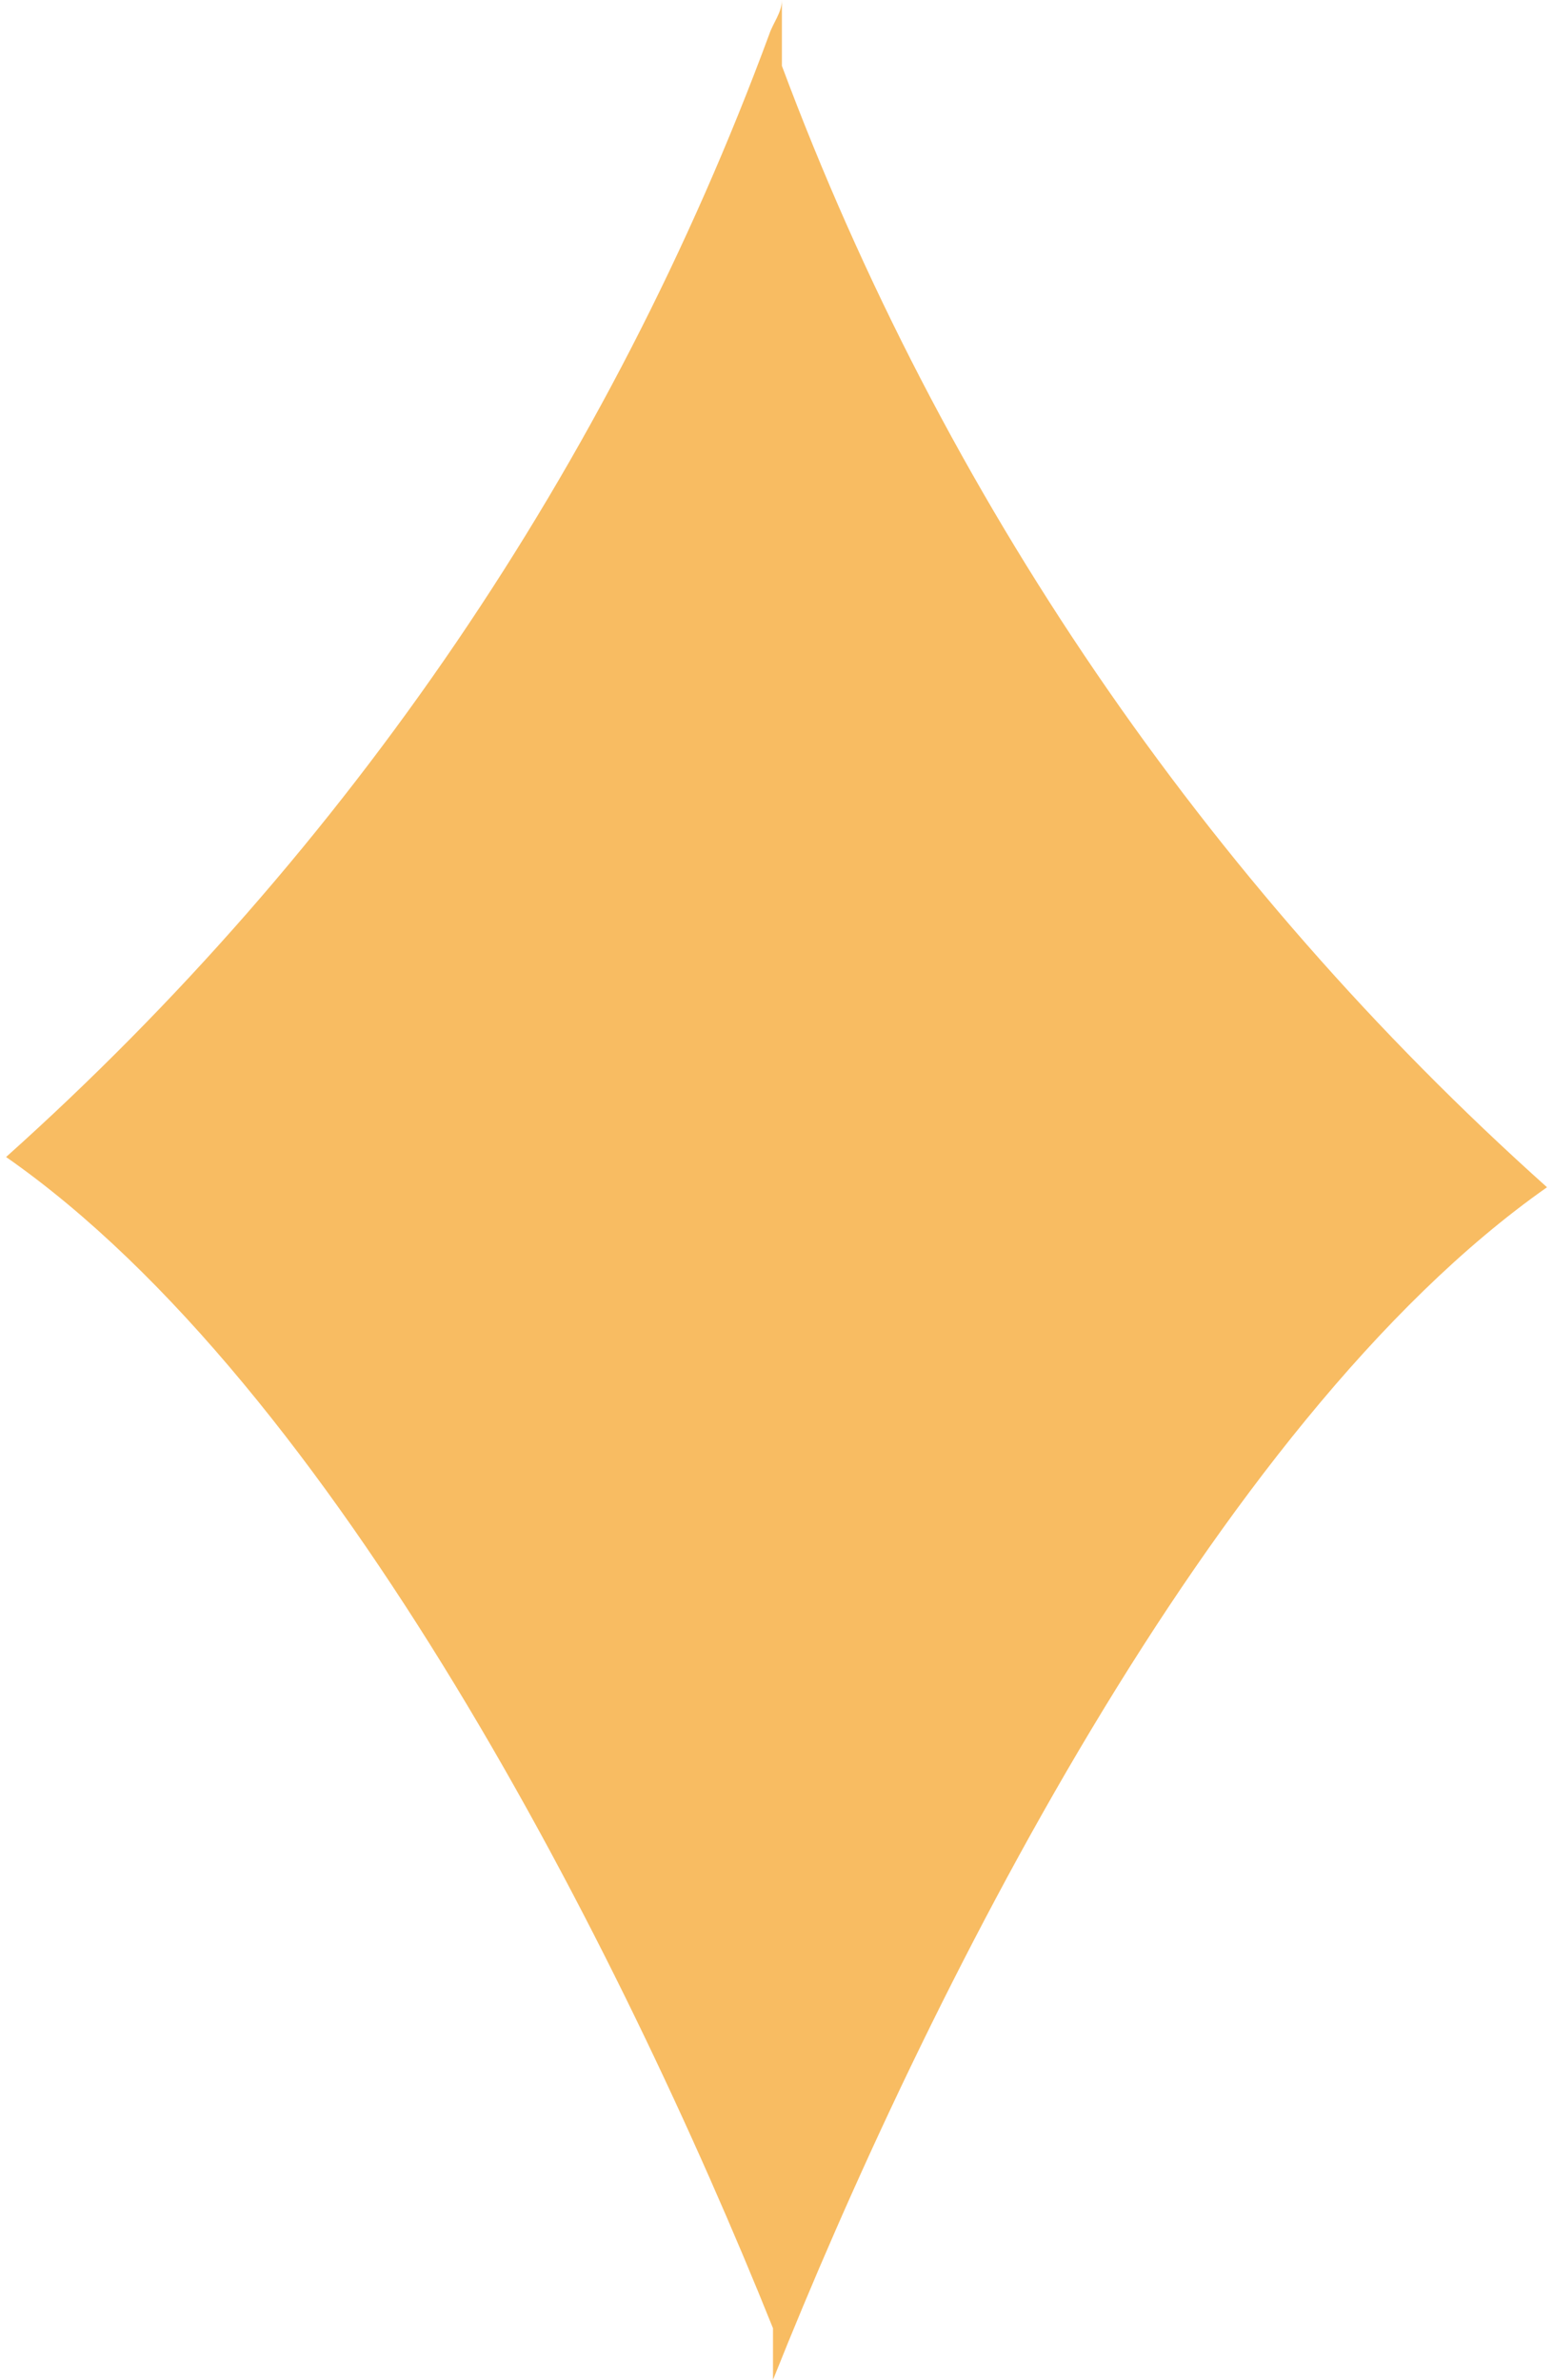 <?xml version="1.0" encoding="UTF-8"?> <svg xmlns="http://www.w3.org/2000/svg" width="47" height="72" viewBox="0 0 47 72" fill="none"><path d="M23.663 1.992V0C23.663 0.377 23.394 0.7 23.286 1.023C18.473 14.065 10.541 25.732 0.184 35.004C10.146 41.951 18.763 58.914 23.394 70.438V72C27.971 60.529 36.695 43.028 46.819 35.919C36.465 26.654 28.519 15.011 23.663 1.992Z" fill="#F8BC62"></path></svg> 